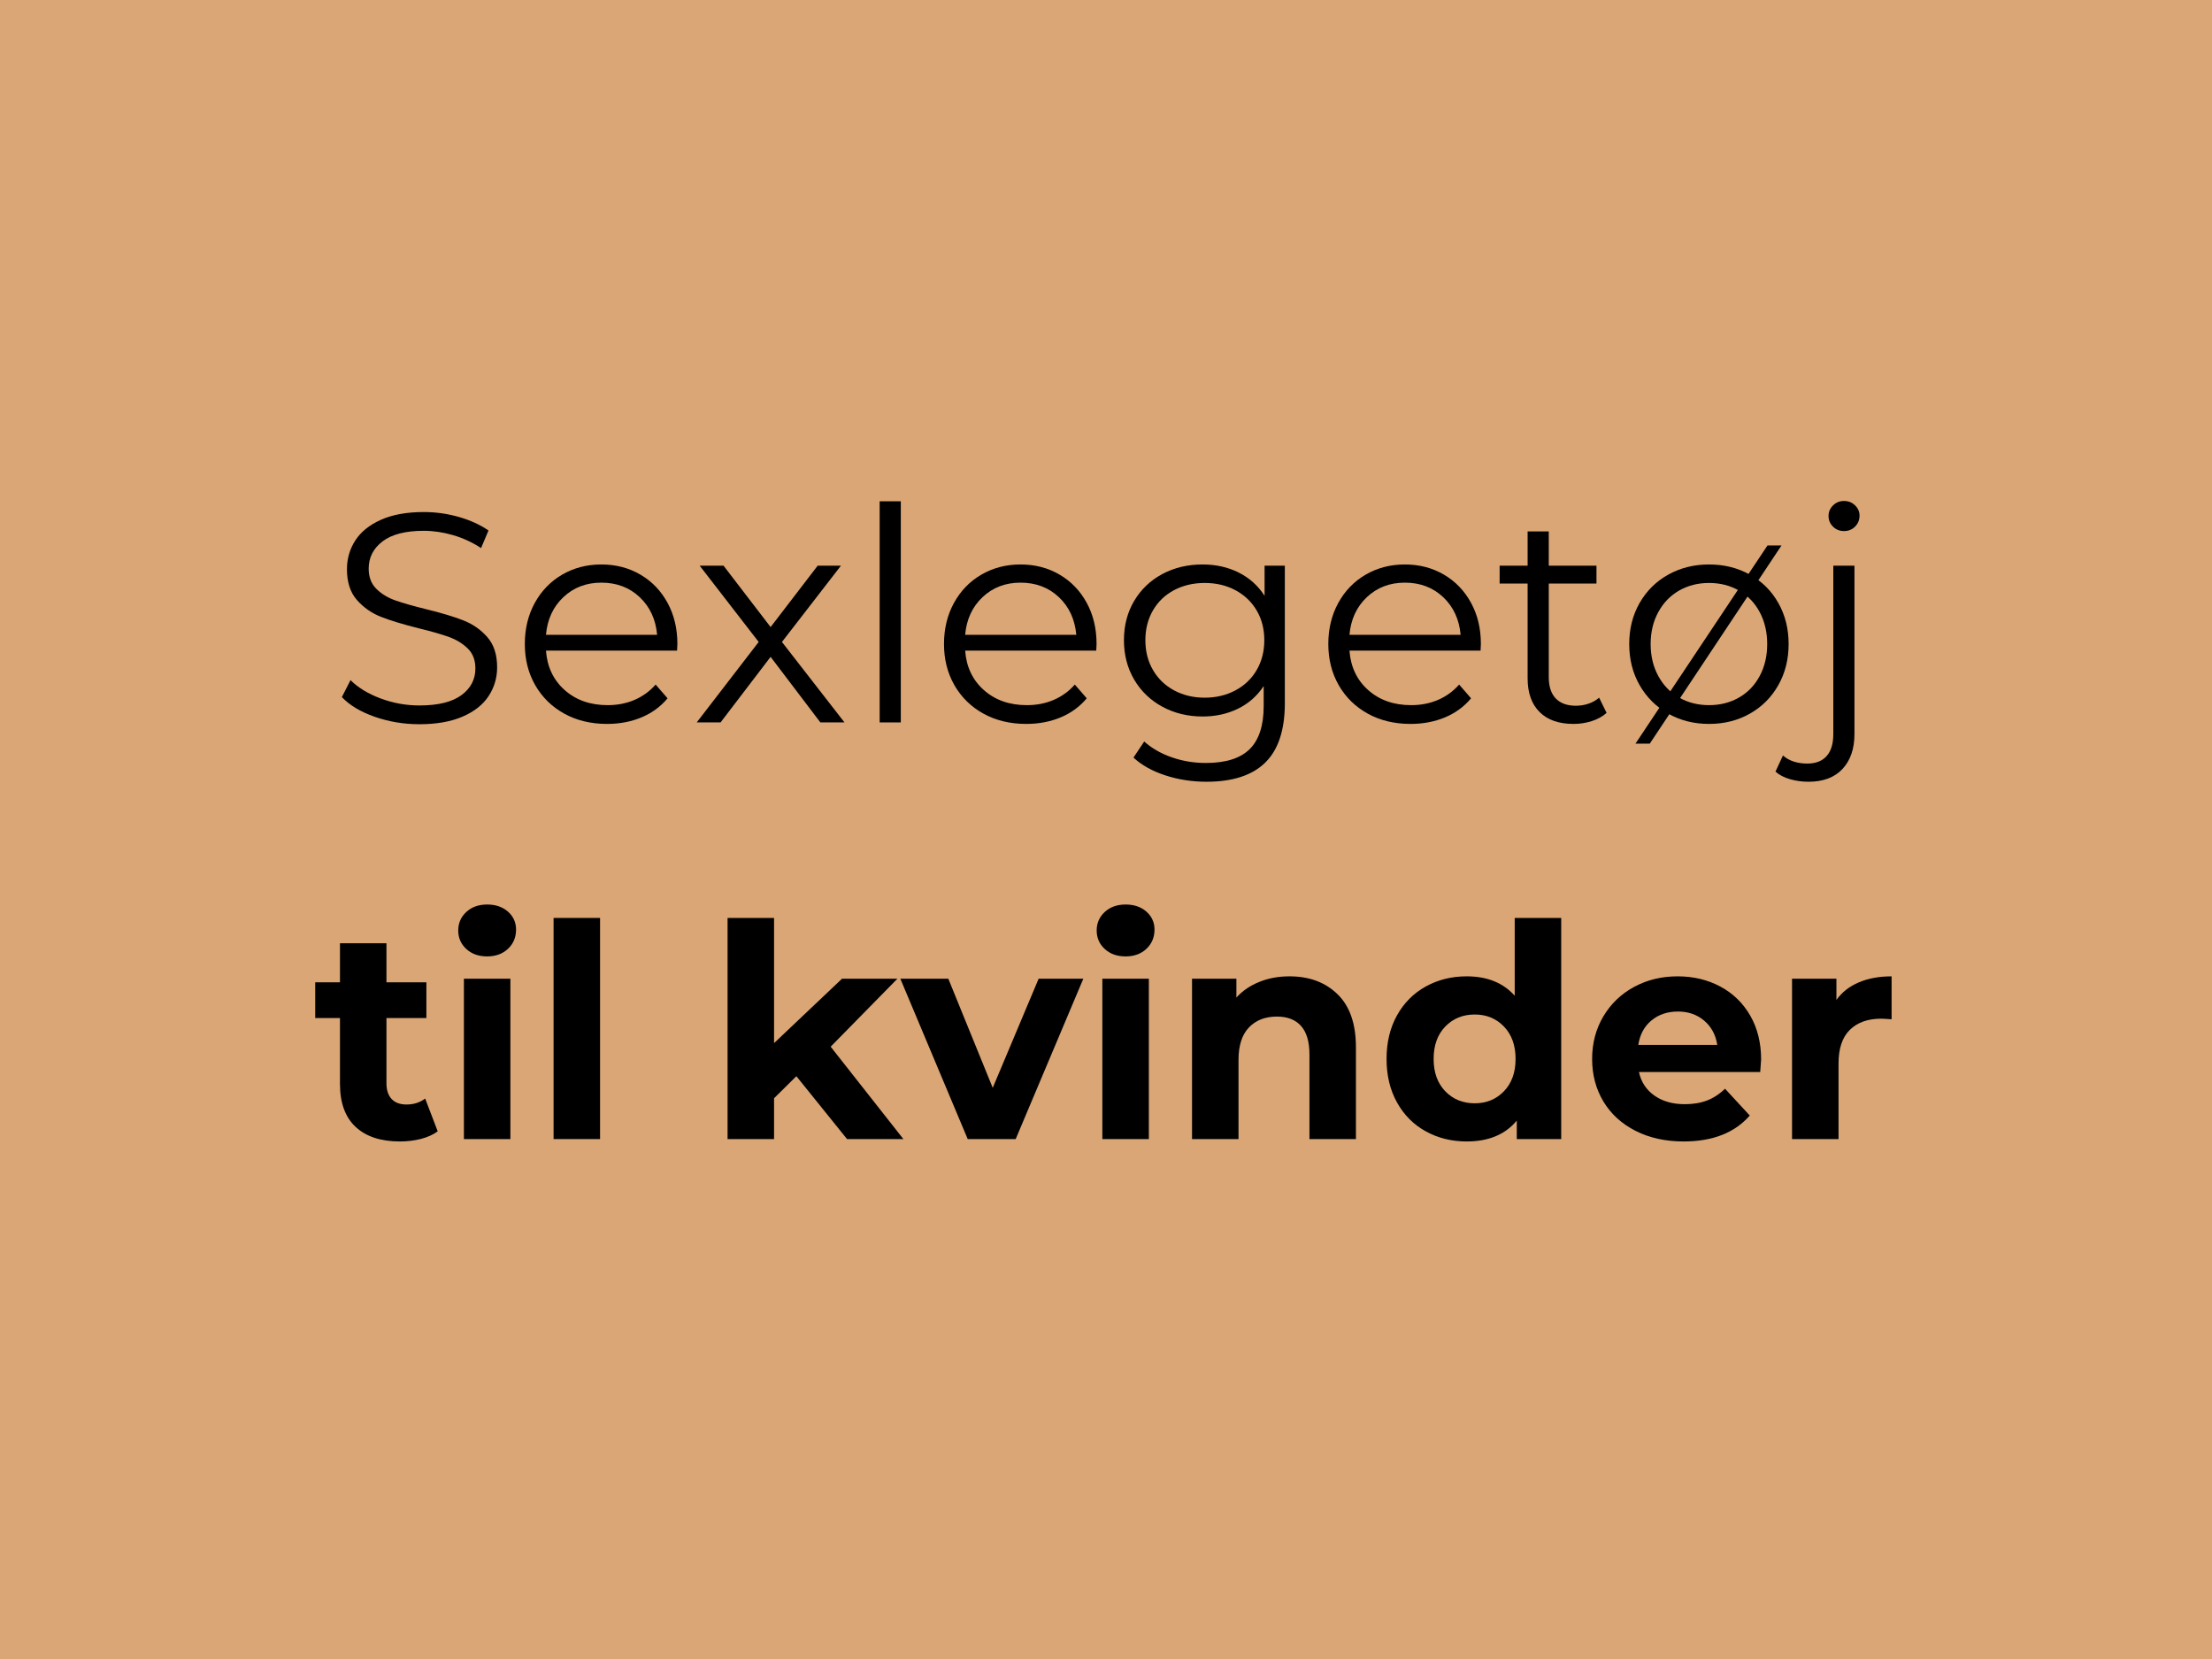 <svg xmlns="http://www.w3.org/2000/svg" xmlns:xlink="http://www.w3.org/1999/xlink" width="1024" zoomAndPan="magnify" viewBox="0 0 768 576" height="768" preserveAspectRatio="xMidYMid meet" version="1.0"><defs><g/></defs><rect x="-76.8" width="921.6" fill="#ffffff" y="-57.6" height="691.2" fill-opacity="1"/><rect x="-76.8" width="921.6" fill="#daa676" y="-57.6" height="691.2" fill-opacity="1"/><g fill="#000000" fill-opacity="1"><g transform="translate(113.836, 250.826)"><g><path d="M 31.766 0.625 C 26.379 0.625 21.219 -0.234 16.281 -1.953 C 11.352 -3.68 7.547 -5.961 4.859 -8.797 L 7.859 -14.688 C 10.484 -12.07 13.969 -9.953 18.312 -8.328 C 22.656 -6.703 27.141 -5.891 31.766 -5.891 C 38.242 -5.891 43.102 -7.078 46.344 -9.453 C 49.594 -11.836 51.219 -14.93 51.219 -18.734 C 51.219 -21.629 50.336 -23.938 48.578 -25.656 C 46.816 -27.383 44.66 -28.711 42.109 -29.641 C 39.555 -30.578 36.004 -31.598 31.453 -32.703 C 26.004 -34.078 21.656 -35.398 18.406 -36.672 C 15.164 -37.953 12.391 -39.898 10.078 -42.516 C 7.773 -45.141 6.625 -48.695 6.625 -53.188 C 6.625 -56.844 7.586 -60.172 9.516 -63.172 C 11.453 -66.172 14.422 -68.566 18.422 -70.359 C 22.422 -72.148 27.383 -73.047 33.312 -73.047 C 37.457 -73.047 41.508 -72.477 45.469 -71.344 C 49.438 -70.207 52.867 -68.641 55.766 -66.641 L 53.188 -60.531 C 50.145 -62.531 46.898 -64.031 43.453 -65.031 C 40.004 -66.031 36.625 -66.531 33.312 -66.531 C 26.969 -66.531 22.191 -65.305 18.984 -62.859 C 15.773 -60.41 14.172 -57.254 14.172 -53.391 C 14.172 -50.492 15.051 -48.164 16.812 -46.406 C 18.57 -44.645 20.781 -43.297 23.438 -42.359 C 26.094 -41.43 29.66 -40.414 34.141 -39.312 C 39.453 -38.008 43.742 -36.719 47.016 -35.438 C 50.297 -34.164 53.07 -32.234 55.344 -29.641 C 57.625 -27.055 58.766 -23.555 58.766 -19.141 C 58.766 -15.484 57.781 -12.156 55.812 -9.156 C 53.852 -6.156 50.836 -3.773 46.766 -2.016 C 42.691 -0.254 37.691 0.625 31.766 0.625 Z M 31.766 0.625 "/></g></g></g><g fill="#000000" fill-opacity="1"><g transform="translate(177.45, 250.826)"><g><path d="M 57.625 -24.938 L 12.109 -24.938 C 12.523 -19.281 14.695 -14.707 18.625 -11.219 C 22.551 -7.738 27.52 -6 33.531 -6 C 36.906 -6 40.004 -6.602 42.828 -7.812 C 45.66 -9.02 48.113 -10.797 50.188 -13.141 L 54.328 -8.375 C 51.91 -5.477 48.891 -3.27 45.266 -1.75 C 41.641 -0.238 37.656 0.516 33.312 0.516 C 27.727 0.516 22.781 -0.672 18.469 -3.047 C 14.156 -5.43 10.789 -8.727 8.375 -12.938 C 5.969 -17.145 4.766 -21.906 4.766 -27.219 C 4.766 -32.52 5.914 -37.273 8.219 -41.484 C 10.531 -45.691 13.703 -48.969 17.734 -51.312 C 21.773 -53.664 26.312 -54.844 31.344 -54.844 C 36.383 -54.844 40.906 -53.664 44.906 -51.312 C 48.906 -48.969 52.039 -45.707 54.312 -41.531 C 56.594 -37.363 57.734 -32.594 57.734 -27.219 Z M 31.344 -48.531 C 26.102 -48.531 21.707 -46.852 18.156 -43.5 C 14.602 -40.156 12.586 -35.797 12.109 -30.422 L 50.703 -30.422 C 50.211 -35.797 48.191 -40.156 44.641 -43.5 C 41.086 -46.852 36.656 -48.531 31.344 -48.531 Z M 31.344 -48.531 "/></g></g></g><g fill="#000000" fill-opacity="1"><g transform="translate(239.927, 250.826)"><g><path d="M 44.906 0 L 27.625 -22.766 L 10.25 0 L 1.969 0 L 23.484 -27.938 L 3 -54.422 L 11.281 -54.422 L 27.625 -33.109 L 43.969 -54.422 L 52.047 -54.422 L 31.562 -27.938 L 53.281 0 Z M 44.906 0 "/></g></g></g><g fill="#000000" fill-opacity="1"><g transform="translate(295.163, 250.826)"><g><path d="M 10.25 -76.781 L 17.594 -76.781 L 17.594 0 L 10.25 0 Z M 10.25 -76.781 "/></g></g></g><g fill="#000000" fill-opacity="1"><g transform="translate(322.988, 250.826)"><g><path d="M 57.625 -24.938 L 12.109 -24.938 C 12.523 -19.281 14.695 -14.707 18.625 -11.219 C 22.551 -7.738 27.52 -6 33.531 -6 C 36.906 -6 40.004 -6.602 42.828 -7.812 C 45.66 -9.02 48.113 -10.797 50.188 -13.141 L 54.328 -8.375 C 51.91 -5.477 48.891 -3.27 45.266 -1.75 C 41.641 -0.238 37.656 0.516 33.312 0.516 C 27.727 0.516 22.781 -0.672 18.469 -3.047 C 14.156 -5.43 10.789 -8.727 8.375 -12.938 C 5.969 -17.145 4.766 -21.906 4.766 -27.219 C 4.766 -32.52 5.914 -37.273 8.219 -41.484 C 10.531 -45.691 13.703 -48.969 17.734 -51.312 C 21.773 -53.664 26.312 -54.844 31.344 -54.844 C 36.383 -54.844 40.906 -53.664 44.906 -51.312 C 48.906 -48.969 52.039 -45.707 54.312 -41.531 C 56.594 -37.363 57.734 -32.594 57.734 -27.219 Z M 31.344 -48.531 C 26.102 -48.531 21.707 -46.852 18.156 -43.5 C 14.602 -40.156 12.586 -35.797 12.109 -30.422 L 50.703 -30.422 C 50.211 -35.797 48.191 -40.156 44.641 -43.5 C 41.086 -46.852 36.656 -48.531 31.344 -48.531 Z M 31.344 -48.531 "/></g></g></g><g fill="#000000" fill-opacity="1"><g transform="translate(385.465, 250.826)"><g><path d="M 60.625 -54.422 L 60.625 -6.625 C 60.625 2.625 58.363 9.473 53.844 13.922 C 49.332 18.367 42.523 20.594 33.422 20.594 C 28.379 20.594 23.598 19.848 19.078 18.359 C 14.566 16.879 10.898 14.828 8.078 12.203 L 11.797 6.625 C 14.422 8.969 17.609 10.797 21.359 12.109 C 25.117 13.422 29.07 14.078 33.219 14.078 C 40.113 14.078 45.18 12.473 48.422 9.266 C 51.66 6.055 53.281 1.07 53.281 -5.688 L 53.281 -12.625 C 51.008 -9.176 48.023 -6.551 44.328 -4.75 C 40.641 -2.957 36.555 -2.062 32.078 -2.062 C 26.973 -2.062 22.332 -3.18 18.156 -5.422 C 13.988 -7.672 10.711 -10.812 8.328 -14.844 C 5.953 -18.883 4.766 -23.457 4.766 -28.562 C 4.766 -33.664 5.953 -38.219 8.328 -42.219 C 10.711 -46.219 13.973 -49.32 18.109 -51.531 C 22.242 -53.738 26.898 -54.844 32.078 -54.844 C 36.691 -54.844 40.863 -53.91 44.594 -52.047 C 48.32 -50.18 51.32 -47.488 53.594 -43.969 L 53.594 -54.422 Z M 32.797 -8.594 C 36.734 -8.594 40.285 -9.438 43.453 -11.125 C 46.629 -12.812 49.098 -15.172 50.859 -18.203 C 52.617 -21.242 53.5 -24.695 53.5 -28.562 C 53.5 -32.426 52.617 -35.859 50.859 -38.859 C 49.098 -41.859 46.645 -44.203 43.5 -45.891 C 40.363 -47.578 36.797 -48.422 32.797 -48.422 C 28.867 -48.422 25.332 -47.594 22.188 -45.938 C 19.051 -44.281 16.602 -41.938 14.844 -38.906 C 13.082 -35.875 12.203 -32.426 12.203 -28.562 C 12.203 -24.695 13.082 -21.242 14.844 -18.203 C 16.602 -15.172 19.051 -12.812 22.188 -11.125 C 25.332 -9.438 28.867 -8.594 32.797 -8.594 Z M 32.797 -8.594 "/></g></g></g><g fill="#000000" fill-opacity="1"><g transform="translate(456.423, 250.826)"><g><path d="M 57.625 -24.938 L 12.109 -24.938 C 12.523 -19.281 14.695 -14.707 18.625 -11.219 C 22.551 -7.738 27.52 -6 33.531 -6 C 36.906 -6 40.004 -6.602 42.828 -7.812 C 45.66 -9.02 48.113 -10.797 50.188 -13.141 L 54.328 -8.375 C 51.91 -5.477 48.891 -3.27 45.266 -1.75 C 41.641 -0.238 37.656 0.516 33.312 0.516 C 27.727 0.516 22.781 -0.672 18.469 -3.047 C 14.156 -5.43 10.789 -8.727 8.375 -12.938 C 5.969 -17.145 4.766 -21.906 4.766 -27.219 C 4.766 -32.52 5.914 -37.273 8.219 -41.484 C 10.531 -45.691 13.703 -48.969 17.734 -51.312 C 21.773 -53.664 26.312 -54.844 31.344 -54.844 C 36.383 -54.844 40.906 -53.664 44.906 -51.312 C 48.906 -48.969 52.039 -45.707 54.312 -41.531 C 56.594 -37.363 57.734 -32.594 57.734 -27.219 Z M 31.344 -48.531 C 26.102 -48.531 21.707 -46.852 18.156 -43.5 C 14.602 -40.156 12.586 -35.797 12.109 -30.422 L 50.703 -30.422 C 50.211 -35.797 48.191 -40.156 44.641 -43.5 C 41.086 -46.852 36.656 -48.531 31.344 -48.531 Z M 31.344 -48.531 "/></g></g></g><g fill="#000000" fill-opacity="1"><g transform="translate(518.9, 250.826)"><g><path d="M 38.906 -3.312 C 37.52 -2.07 35.812 -1.125 33.781 -0.469 C 31.75 0.188 29.629 0.516 27.422 0.516 C 22.316 0.516 18.383 -0.863 15.625 -3.625 C 12.863 -6.383 11.484 -10.281 11.484 -15.312 L 11.484 -48.219 L 1.766 -48.219 L 1.766 -54.422 L 11.484 -54.422 L 11.484 -66.328 L 18.828 -66.328 L 18.828 -54.422 L 35.391 -54.422 L 35.391 -48.219 L 18.828 -48.219 L 18.828 -15.734 C 18.828 -12.484 19.633 -10.016 21.25 -8.328 C 22.875 -6.641 25.207 -5.797 28.25 -5.797 C 29.758 -5.797 31.223 -6.035 32.641 -6.516 C 34.055 -7.004 35.281 -7.695 36.312 -8.594 Z M 38.906 -3.312 "/></g></g></g><g fill="#000000" fill-opacity="1"><g transform="translate(560.896, 250.826)"><g><path d="M 32.484 0.516 C 27.242 0.516 22.52 -0.672 18.312 -3.047 C 14.102 -5.43 10.789 -8.727 8.375 -12.938 C 5.969 -17.145 4.766 -21.906 4.766 -27.219 C 4.766 -32.52 5.969 -37.273 8.375 -41.484 C 10.789 -45.691 14.102 -48.969 18.312 -51.312 C 22.52 -53.664 27.242 -54.844 32.484 -54.844 C 37.734 -54.844 42.457 -53.664 46.656 -51.312 C 50.863 -48.969 54.156 -45.691 56.531 -41.484 C 58.914 -37.273 60.109 -32.52 60.109 -27.219 C 60.109 -21.906 58.914 -17.145 56.531 -12.938 C 54.156 -8.727 50.863 -5.43 46.656 -3.047 C 42.457 -0.672 37.734 0.516 32.484 0.516 Z M 32.484 -6 C 36.348 -6 39.812 -6.879 42.875 -8.641 C 45.945 -10.398 48.348 -12.898 50.078 -16.141 C 51.805 -19.379 52.672 -23.07 52.672 -27.219 C 52.672 -31.352 51.805 -35.039 50.078 -38.281 C 48.348 -41.52 45.945 -44.02 42.875 -45.781 C 39.812 -47.539 36.348 -48.422 32.484 -48.422 C 28.617 -48.422 25.148 -47.539 22.078 -45.781 C 19.016 -44.02 16.602 -41.52 14.844 -38.281 C 13.082 -35.039 12.203 -31.352 12.203 -27.219 C 12.203 -23.07 13.082 -19.379 14.844 -16.141 C 16.602 -12.898 19.016 -10.398 22.078 -8.641 C 25.148 -6.879 28.617 -6 32.484 -6 Z M 52.781 -61.453 L 57.641 -61.453 L 11.906 7.359 L 6.938 7.359 Z M 52.781 -61.453 "/></g></g></g><g fill="#000000" fill-opacity="1"><g transform="translate(625.752, 250.826)"><g><path d="M 2.172 20.594 C -0.098 20.594 -2.25 20.297 -4.281 19.703 C -6.32 19.117 -8 18.242 -9.312 17.078 L -6.719 11.484 C -4.582 13.348 -1.754 14.281 1.766 14.281 C 4.66 14.281 6.883 13.414 8.438 11.688 C 9.988 9.969 10.766 7.414 10.766 4.031 L 10.766 -54.422 L 18.109 -54.422 L 18.109 4.031 C 18.109 9.133 16.727 13.172 13.969 16.141 C 11.207 19.109 7.273 20.594 2.172 20.594 Z M 14.484 -66.438 C 12.973 -66.438 11.695 -66.953 10.656 -67.984 C 9.625 -69.016 9.109 -70.254 9.109 -71.703 C 9.109 -73.086 9.625 -74.297 10.656 -75.328 C 11.695 -76.367 12.973 -76.891 14.484 -76.891 C 16.004 -76.891 17.281 -76.383 18.312 -75.375 C 19.352 -74.375 19.875 -73.188 19.875 -71.812 C 19.875 -70.289 19.352 -69.016 18.312 -67.984 C 17.281 -66.953 16.004 -66.438 14.484 -66.438 Z M 14.484 -66.438 "/></g></g></g><g fill="#000000" fill-opacity="1"><g transform="translate(108.616, 395.483)"><g><path d="M 43.359 -2.688 C 41.766 -1.52 39.812 -0.641 37.5 -0.047 C 35.195 0.535 32.77 0.828 30.219 0.828 C 23.594 0.828 18.469 -0.859 14.844 -4.234 C 11.227 -7.617 9.422 -12.586 9.422 -19.141 L 9.422 -42.016 L 0.828 -42.016 L 0.828 -54.422 L 9.422 -54.422 L 9.422 -67.984 L 25.562 -67.984 L 25.562 -54.422 L 39.422 -54.422 L 39.422 -42.016 L 25.562 -42.016 L 25.562 -19.344 C 25.562 -17 26.16 -15.188 27.359 -13.906 C 28.566 -12.633 30.273 -12 32.484 -12 C 35.035 -12 37.207 -12.691 39 -14.078 Z M 43.359 -2.688 "/></g></g></g><g fill="#000000" fill-opacity="1"><g transform="translate(153.612, 395.483)"><g><path d="M 7.453 -55.672 L 23.594 -55.672 L 23.594 0 L 7.453 0 Z M 15.516 -63.422 C 12.555 -63.422 10.145 -64.281 8.281 -66 C 6.414 -67.727 5.484 -69.867 5.484 -72.422 C 5.484 -74.973 6.414 -77.113 8.281 -78.844 C 10.145 -80.57 12.555 -81.438 15.516 -81.438 C 18.484 -81.438 20.898 -80.609 22.766 -78.953 C 24.629 -77.297 25.562 -75.223 25.562 -72.734 C 25.562 -70.047 24.629 -67.82 22.766 -66.062 C 20.898 -64.301 18.484 -63.422 15.516 -63.422 Z M 15.516 -63.422 "/></g></g></g><g fill="#000000" fill-opacity="1"><g transform="translate(184.747, 395.483)"><g><path d="M 7.453 -76.781 L 23.594 -76.781 L 23.594 0 L 7.453 0 Z M 7.453 -76.781 "/></g></g></g><g fill="#000000" fill-opacity="1"><g transform="translate(215.882, 395.483)"><g/></g></g><g fill="#000000" fill-opacity="1"><g transform="translate(245.155, 395.483)"><g><path d="M 31.344 -21.828 L 23.594 -14.172 L 23.594 0 L 7.453 0 L 7.453 -76.781 L 23.594 -76.781 L 23.594 -33.312 L 47.188 -55.672 L 66.422 -55.672 L 43.25 -32.078 L 68.5 0 L 48.938 0 Z M 31.344 -21.828 "/></g></g></g><g fill="#000000" fill-opacity="1"><g transform="translate(313.424, 395.483)"><g><path d="M 62.703 -55.672 L 39.219 0 L 22.562 0 L -0.828 -55.672 L 15.828 -55.672 L 31.25 -17.797 L 47.188 -55.672 Z M 62.703 -55.672 "/></g></g></g><g fill="#000000" fill-opacity="1"><g transform="translate(375.28, 395.483)"><g><path d="M 7.453 -55.672 L 23.594 -55.672 L 23.594 0 L 7.453 0 Z M 15.516 -63.422 C 12.555 -63.422 10.145 -64.281 8.281 -66 C 6.414 -67.727 5.484 -69.867 5.484 -72.422 C 5.484 -74.973 6.414 -77.113 8.281 -78.844 C 10.145 -80.57 12.555 -81.438 15.516 -81.438 C 18.484 -81.438 20.898 -80.609 22.766 -78.953 C 24.629 -77.297 25.562 -75.223 25.562 -72.734 C 25.562 -70.047 24.629 -67.82 22.766 -66.062 C 20.898 -64.301 18.484 -63.422 15.516 -63.422 Z M 15.516 -63.422 "/></g></g></g><g fill="#000000" fill-opacity="1"><g transform="translate(406.415, 395.483)"><g><path d="M 41.281 -56.5 C 48.176 -56.5 53.742 -54.426 57.984 -50.281 C 62.234 -46.145 64.359 -40.008 64.359 -31.875 L 64.359 0 L 48.219 0 L 48.219 -29.391 C 48.219 -33.797 47.25 -37.086 45.312 -39.266 C 43.383 -41.441 40.594 -42.531 36.938 -42.531 C 32.863 -42.531 29.617 -41.27 27.203 -38.75 C 24.797 -36.227 23.594 -32.484 23.594 -27.516 L 23.594 0 L 7.453 0 L 7.453 -55.672 L 22.859 -55.672 L 22.859 -49.141 C 25.004 -51.492 27.66 -53.305 30.828 -54.578 C 34.004 -55.859 37.488 -56.5 41.281 -56.5 Z M 41.281 -56.5 "/></g></g></g><g fill="#000000" fill-opacity="1"><g transform="translate(477.891, 395.483)"><g><path d="M 64.156 -76.781 L 64.156 0 L 48.734 0 L 48.734 -6.422 C 44.734 -1.586 38.938 0.828 31.344 0.828 C 26.102 0.828 21.363 -0.344 17.125 -2.688 C 12.883 -5.031 9.555 -8.375 7.141 -12.719 C 4.723 -17.07 3.516 -22.109 3.516 -27.828 C 3.516 -33.555 4.723 -38.594 7.141 -42.938 C 9.555 -47.281 12.883 -50.625 17.125 -52.969 C 21.363 -55.32 26.102 -56.5 31.344 -56.5 C 38.457 -56.5 44.016 -54.254 48.016 -49.766 L 48.016 -76.781 Z M 34.141 -12.422 C 38.211 -12.422 41.594 -13.816 44.281 -16.609 C 46.969 -19.398 48.312 -23.141 48.312 -27.828 C 48.312 -32.523 46.969 -36.27 44.281 -39.062 C 41.594 -41.852 38.211 -43.25 34.141 -43.25 C 30.004 -43.25 26.586 -41.852 23.891 -39.062 C 21.203 -36.27 19.859 -32.523 19.859 -27.828 C 19.859 -23.141 21.203 -19.398 23.891 -16.609 C 26.586 -13.816 30.004 -12.422 34.141 -12.422 Z M 34.141 -12.422 "/></g></g></g><g fill="#000000" fill-opacity="1"><g transform="translate(549.47, 395.483)"><g><path d="M 61.984 -27.625 C 61.984 -27.414 61.879 -25.969 61.672 -23.281 L 19.562 -23.281 C 20.312 -19.832 22.098 -17.109 24.922 -15.109 C 27.754 -13.109 31.273 -12.109 35.484 -12.109 C 38.379 -12.109 40.945 -12.535 43.188 -13.391 C 45.438 -14.254 47.523 -15.617 49.453 -17.484 L 58.047 -8.172 C 52.805 -2.172 45.148 0.828 35.078 0.828 C 28.797 0.828 23.238 -0.395 18.406 -2.844 C 13.582 -5.289 9.859 -8.688 7.234 -13.031 C 4.617 -17.383 3.312 -22.316 3.312 -27.828 C 3.312 -33.273 4.602 -38.188 7.188 -42.562 C 9.781 -46.945 13.332 -50.363 17.844 -52.812 C 22.363 -55.27 27.414 -56.5 33 -56.5 C 38.457 -56.5 43.391 -55.32 47.797 -52.969 C 52.211 -50.625 55.68 -47.258 58.203 -42.875 C 60.723 -38.5 61.984 -33.414 61.984 -27.625 Z M 33.109 -44.281 C 29.453 -44.281 26.379 -43.242 23.891 -41.172 C 21.41 -39.109 19.895 -36.285 19.344 -32.703 L 46.766 -32.703 C 46.211 -36.211 44.691 -39.02 42.203 -41.125 C 39.723 -43.227 36.691 -44.281 33.109 -44.281 Z M 33.109 -44.281 "/></g></g></g><g fill="#000000" fill-opacity="1"><g transform="translate(614.74, 395.483)"><g><path d="M 22.859 -48.312 C 24.797 -51.008 27.398 -53.047 30.672 -54.422 C 33.953 -55.805 37.734 -56.5 42.016 -56.5 L 42.016 -41.594 C 40.211 -41.727 39.004 -41.797 38.391 -41.797 C 33.766 -41.797 30.141 -40.504 27.516 -37.922 C 24.898 -35.336 23.594 -31.457 23.594 -26.281 L 23.594 0 L 7.453 0 L 7.453 -55.672 L 22.859 -55.672 Z M 22.859 -48.312 "/></g></g></g></svg>